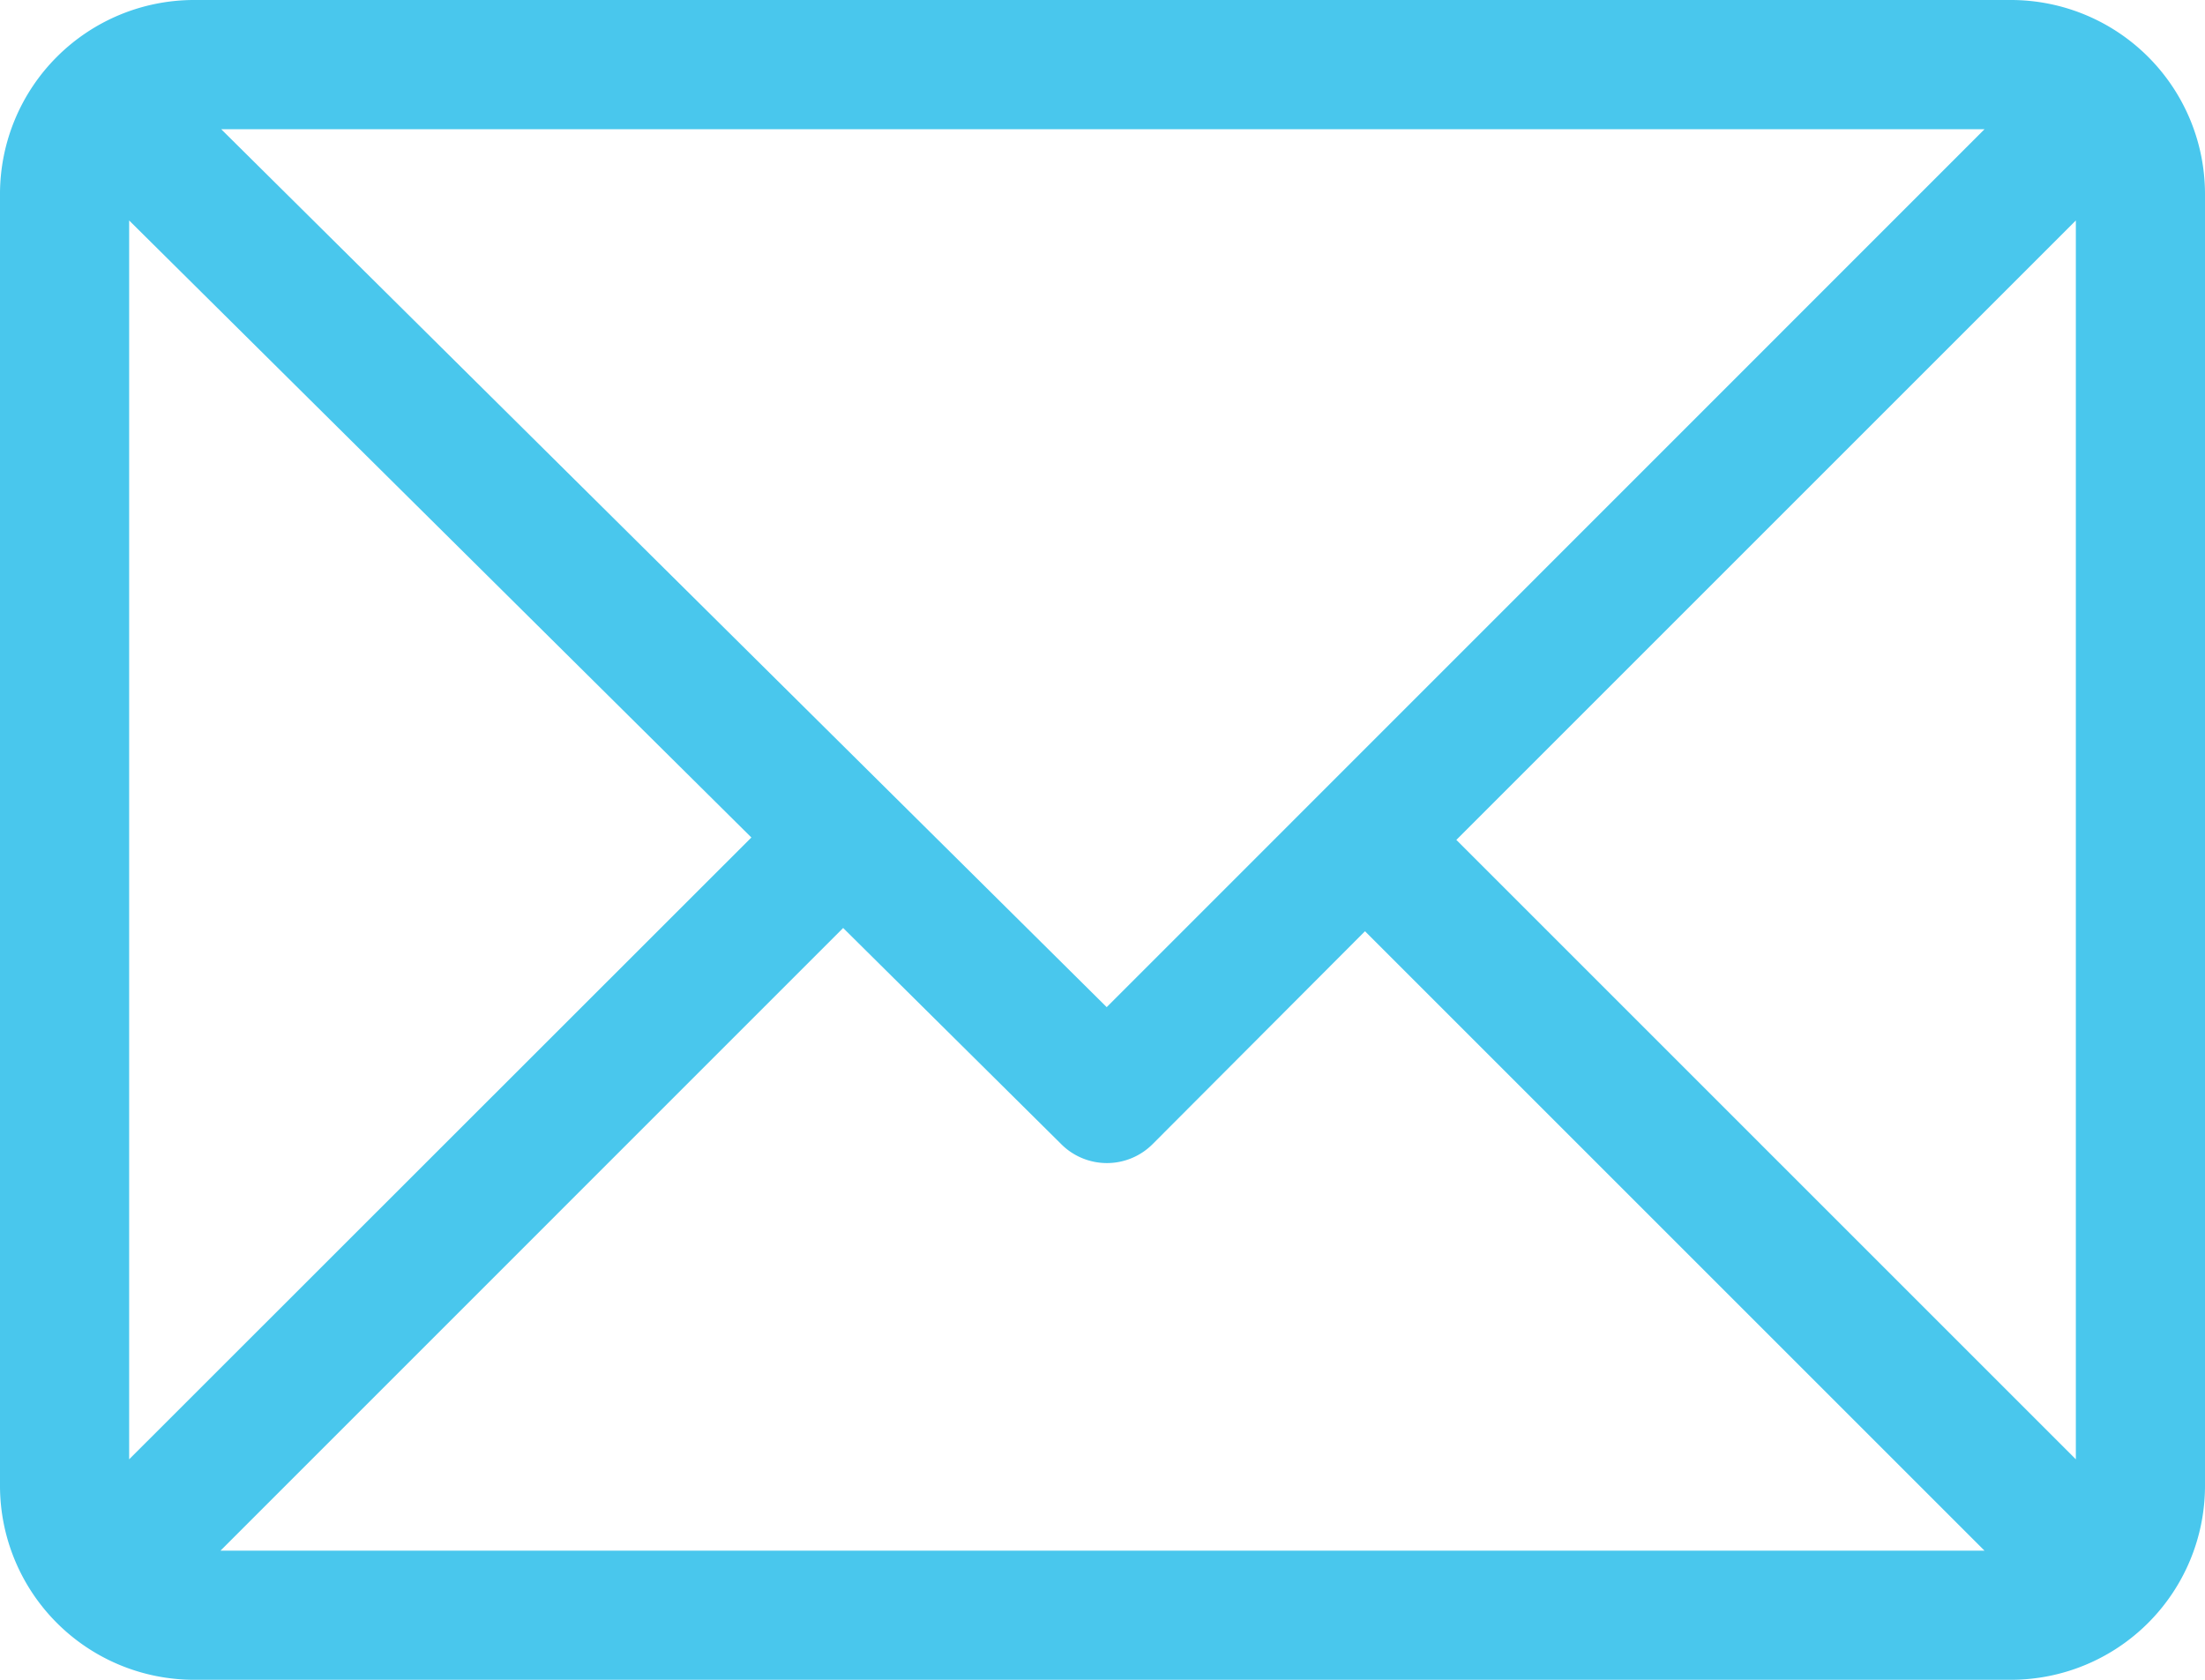 <svg xmlns="http://www.w3.org/2000/svg" width="21" height="16" viewBox="0 0 21 16">
  <g id="icon-mail" transform="translate(0 -61)">
    <g id="Group_7121" data-name="Group 7121" transform="translate(0 61)">
      <path id="Path_4183" data-name="Path 4183" d="M19.154,61H1.846A1.849,1.849,0,0,0,0,62.846V75.154A1.849,1.849,0,0,0,1.846,77H19.154A1.849,1.849,0,0,0,21,75.154V62.846A1.849,1.849,0,0,0,19.154,61ZM18.9,62.231l-8.36,8.362L2.107,62.231ZM1.23,74.9V63.1l5.926,5.877Zm.87.87,5.93-5.931,2.078,2.06a.615.615,0,0,0,.868,0L13,69.87l5.9,5.9ZM19.77,74.9l-5.9-5.9,5.9-5.9Z" transform="translate(0 -61)" fill="#49c7ed"/>
    </g>
  </g>
</svg>
